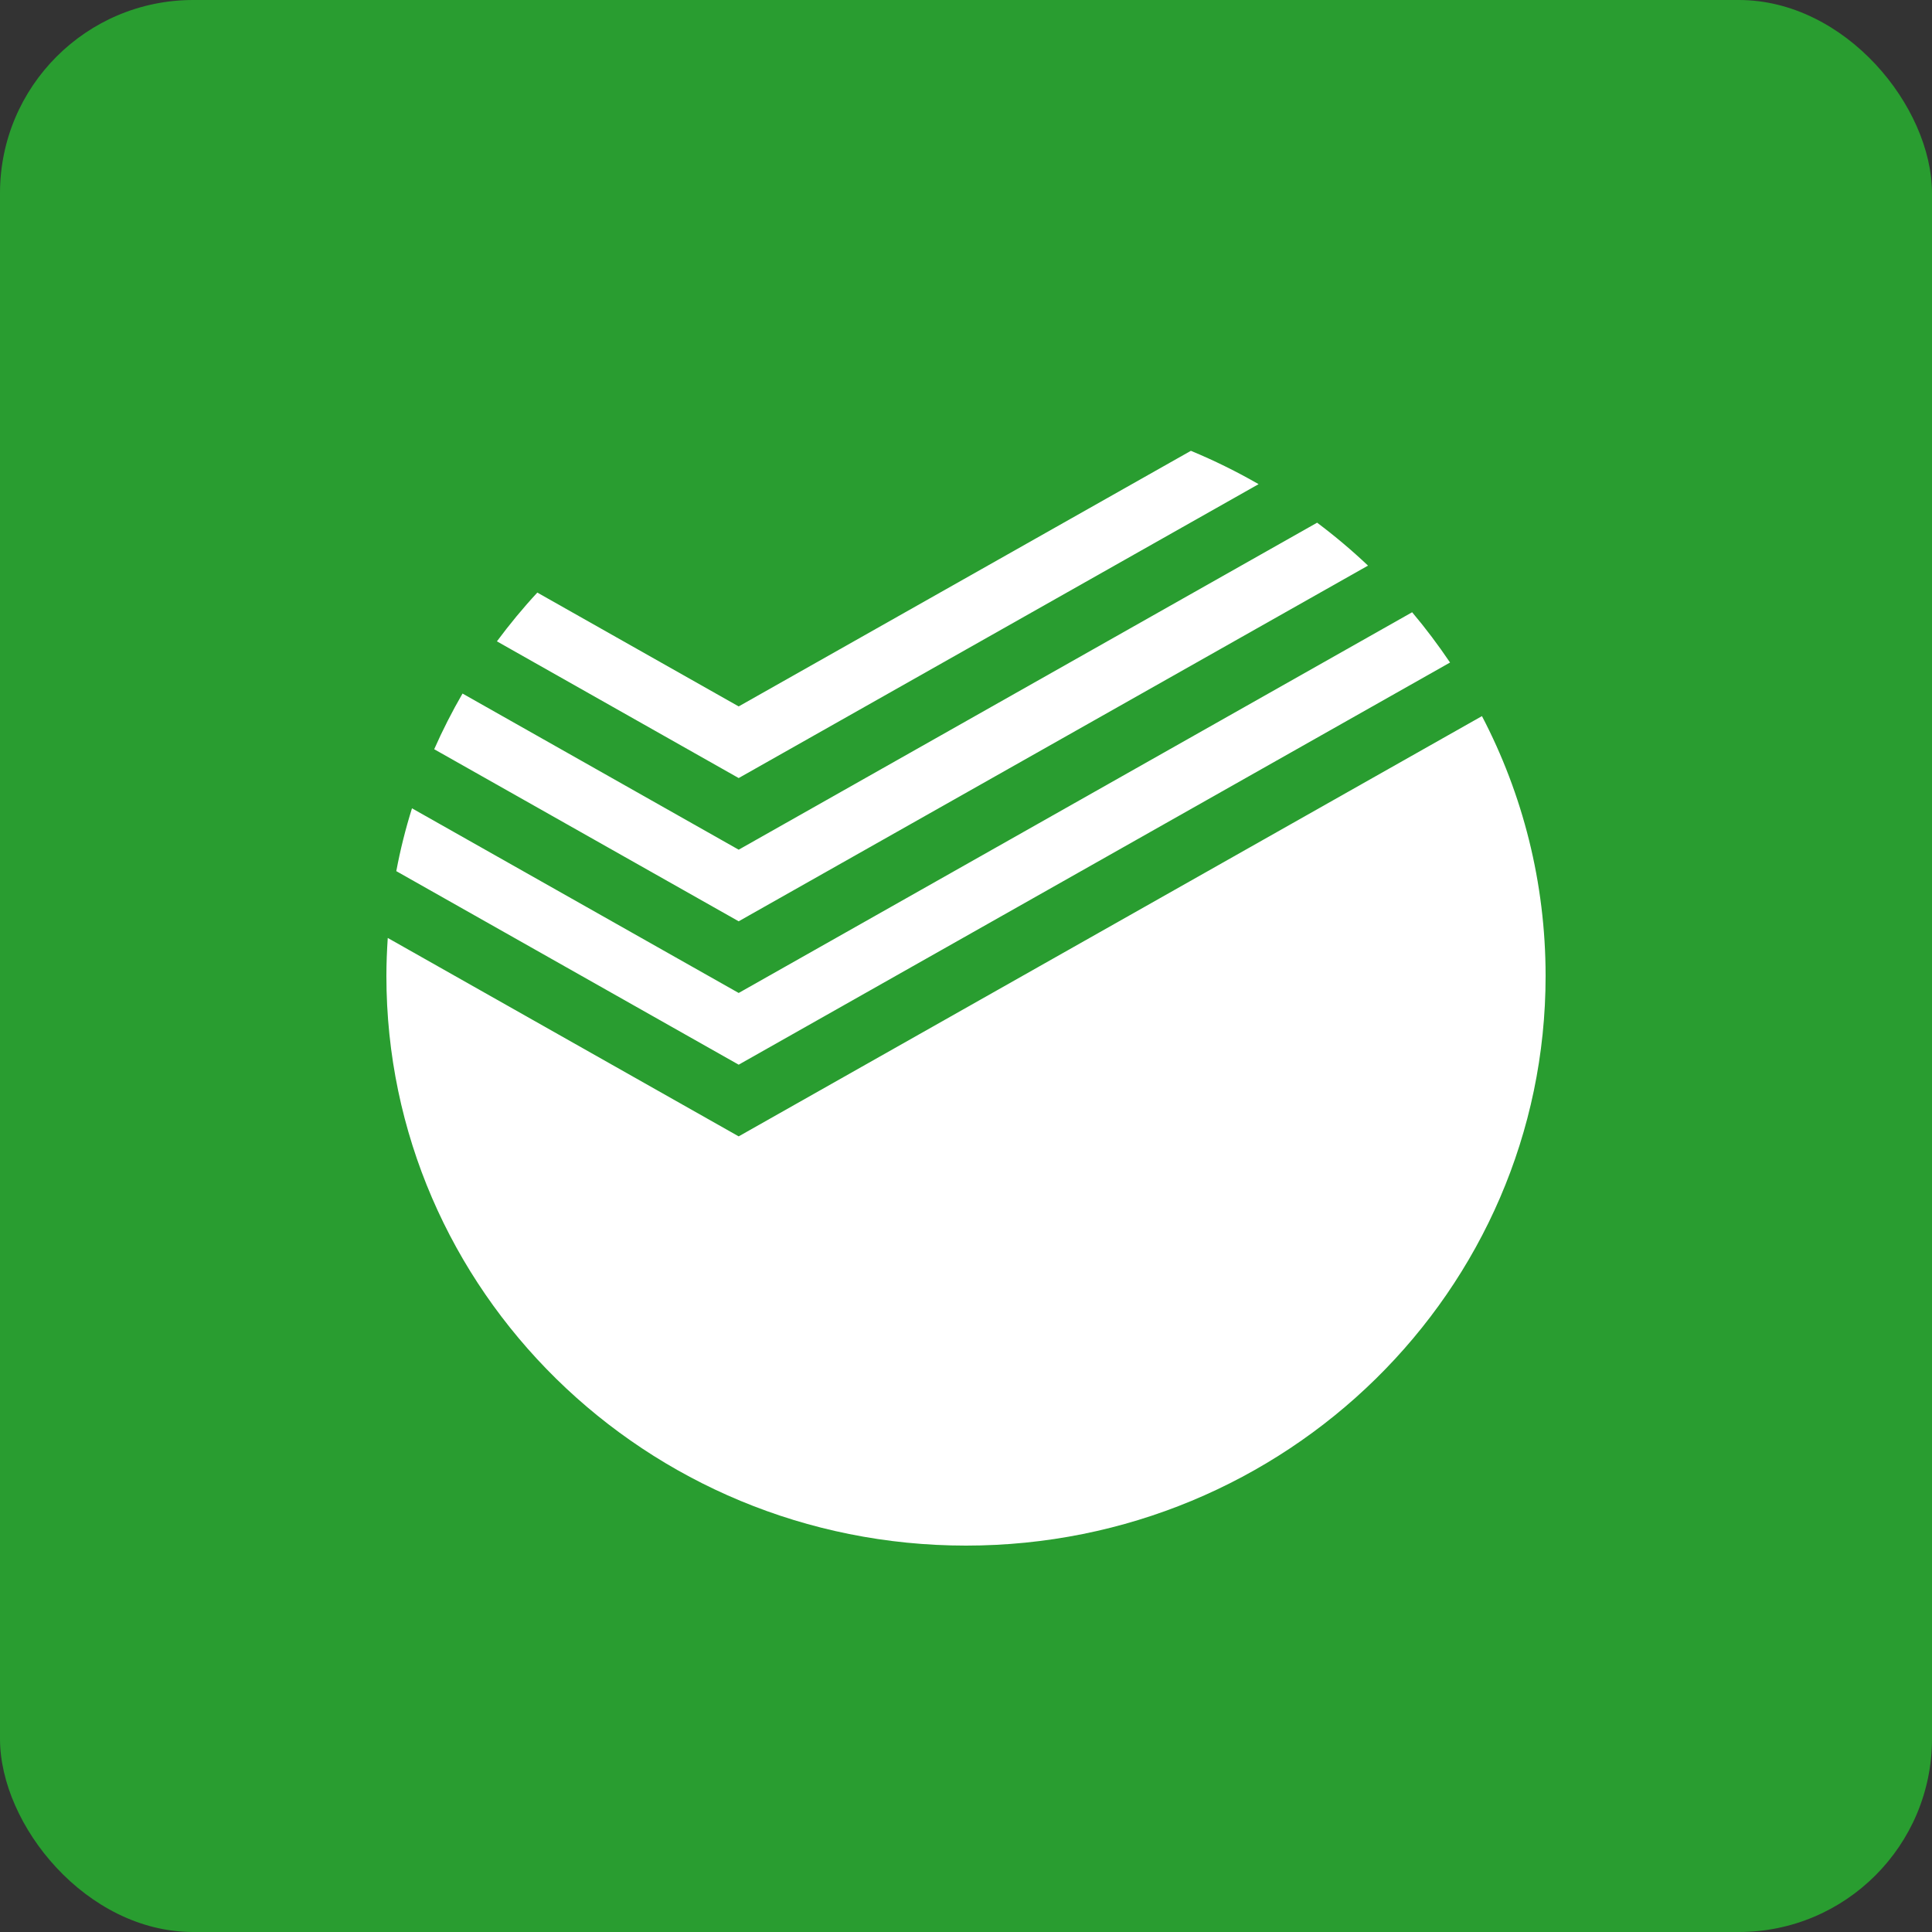 <svg width="50" height="50" viewBox="0 0 50 50" fill="none" xmlns="http://www.w3.org/2000/svg">
<rect x="0" y="0" width="50" height="50" fill="#333333" stroke="none"/>
<rect width="50" height="50" rx="5" fill="#299D30"/>
<path d="M40 25.259C40 33.398 33.285 40 25 40C16.716 40 10 33.398 10 25.259C10 24.926 10.014 24.599 10.035 24.274L19.117 29.409L38.353 18.533C39.406 20.549 40 22.835 40 25.259ZM19.117 25.698L10.662 20.919C10.496 21.449 10.36 21.99 10.256 22.545L19.117 27.554L37.527 17.146C37.223 16.696 36.897 16.261 36.546 15.845L19.117 25.698ZM35.404 14.638C34.987 14.243 34.547 13.872 34.087 13.527L19.117 21.99L11.97 17.949C11.701 18.414 11.456 18.894 11.237 19.39L19.117 23.843L35.404 14.638ZM19.117 20.136L32.572 12.53C32.01 12.207 31.426 11.918 30.82 11.667L19.117 18.282L13.906 15.336C13.534 15.736 13.186 16.16 12.86 16.598L19.117 20.136Z" fill="white"/>
</svg>
